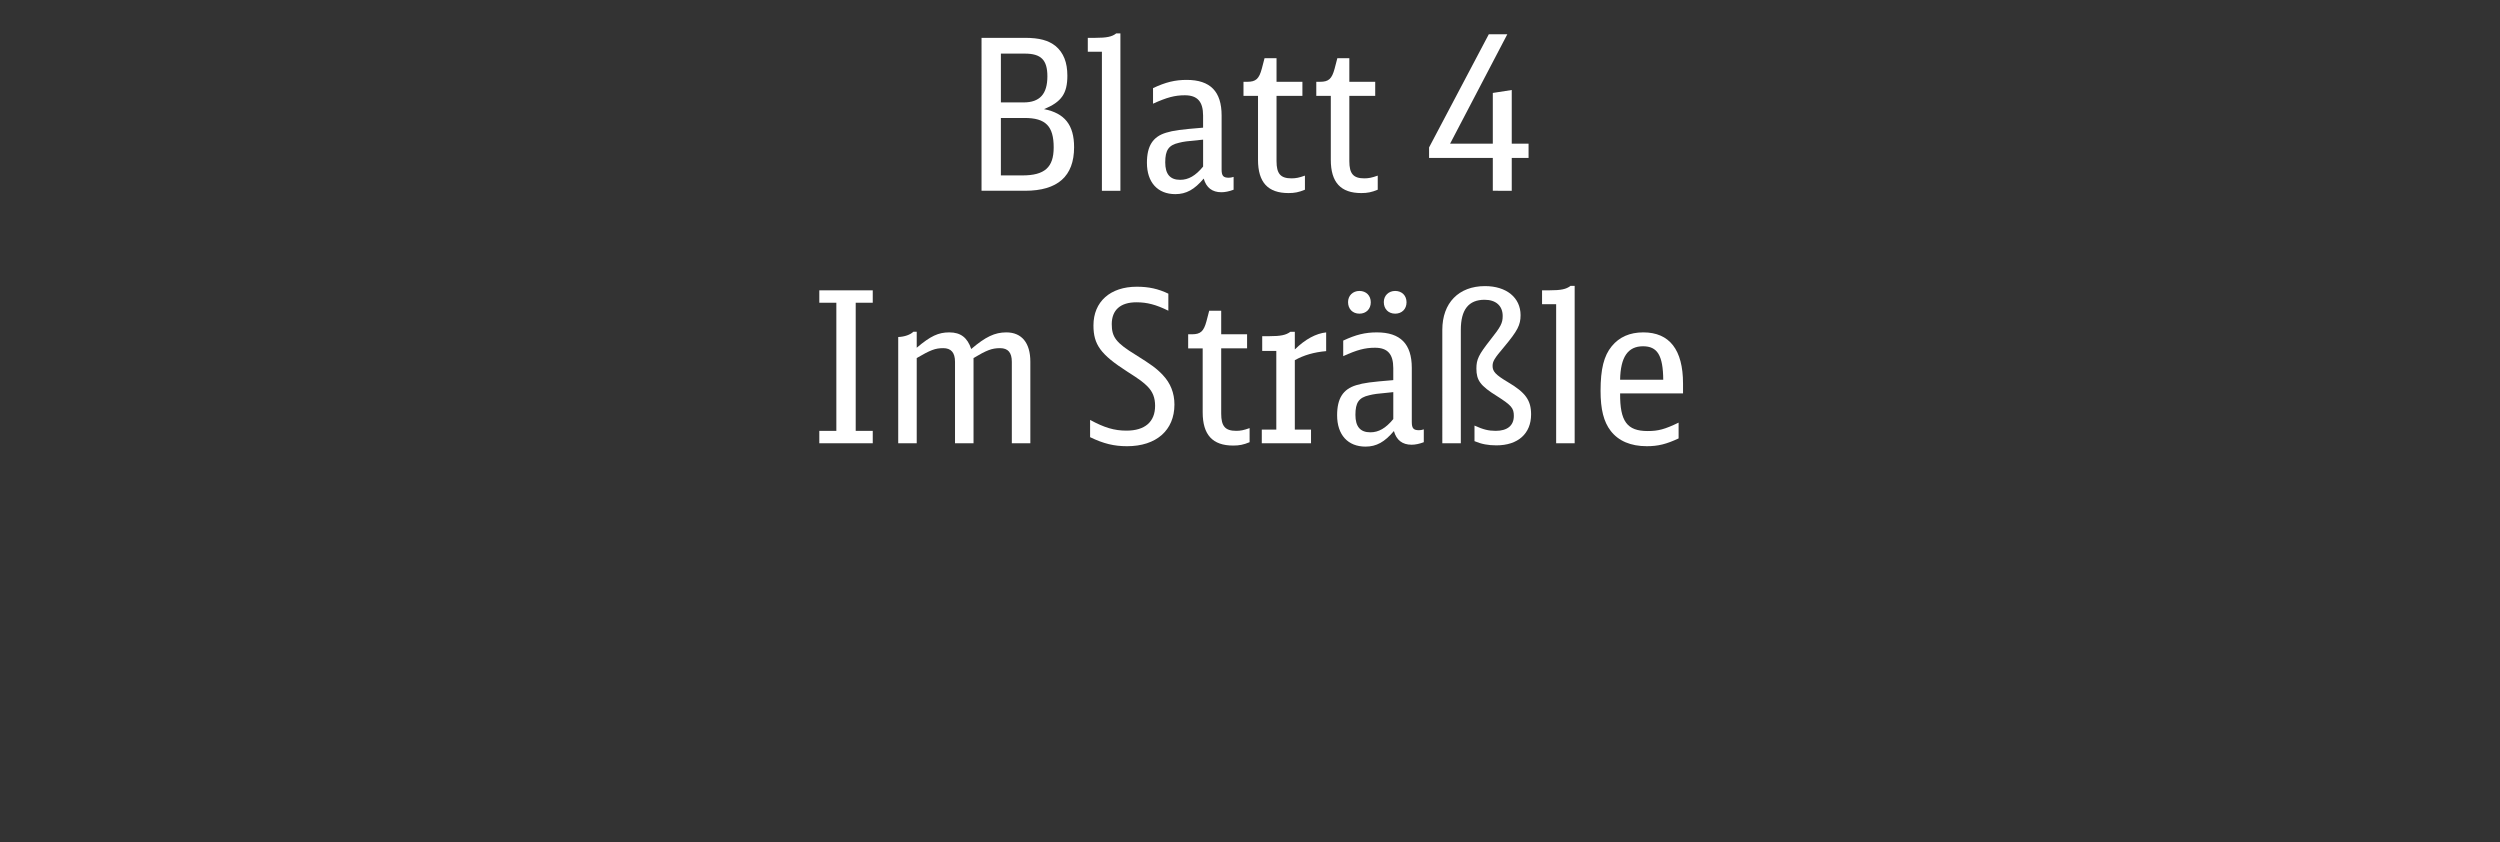 <?xml version="1.0" encoding="utf-8"?>
<!-- Generator: Adobe Illustrator 24.2.0, SVG Export Plug-In . SVG Version: 6.00 Build 0)  -->
<svg version="1.1" id="Ebene_1" xmlns="http://www.w3.org/2000/svg" xmlns:xlink="http://www.w3.org/1999/xlink" x="0px" y="0px"
	 width="202px" height="68.031px" viewBox="0 0 202 68.031" enable-background="new 0 0 202 68.031" xml:space="preserve">
<rect x="0" y="0" width="202" height="68.031" fill="#333333" stroke="none"/>
<g>
	<path fill="#FFFFFF" d="M79.309,3.057h3.501c1.173,0,1.904,0.204,2.482,0.662c0.646,0.545,0.951,1.326,0.951,2.397
		c0,1.444-0.476,2.125-1.887,2.702c1.666,0.323,2.431,1.275,2.431,3.077c0,2.346-1.325,3.519-3.96,3.519h-3.519V3.057z
		 M82.708,8.275c1.309,0,1.921-0.68,1.921-2.107c0-1.326-0.511-1.836-1.819-1.836h-1.938v3.943H82.708z M82.605,14.173
		c1.802,0,2.533-0.646,2.533-2.261c0-1.717-0.646-2.38-2.346-2.38h-1.921v4.641H82.605z"/>
	<path fill="#FFFFFF" d="M89.034,15.414V4.178h-1.14V3.057h0.612c0.901,0,1.343-0.085,1.683-0.357h0.34v12.715H89.034z"/>
	<path fill="#FFFFFF" d="M99.675,15.329c-0.356,0.136-0.697,0.204-0.985,0.204c-0.748,0-1.225-0.374-1.429-1.105
		c-0.747,0.885-1.41,1.258-2.294,1.258c-1.429,0-2.295-0.951-2.295-2.532c0-1.36,0.476-2.107,1.547-2.431
		c0.629-0.188,1.139-0.255,2.991-0.408V9.346c0-1.139-0.459-1.648-1.479-1.648c-0.799,0-1.445,0.17-2.566,0.68V7.119
		c1.02-0.477,1.768-0.663,2.72-0.663c1.903,0,2.821,0.935,2.821,2.873v4.368c0,0.51,0.136,0.663,0.578,0.663
		c0.136,0,0.221-0.018,0.391-0.068V15.329z M97.21,11.283c-1.444,0.137-1.529,0.153-1.954,0.255
		c-0.833,0.188-1.105,0.596-1.105,1.581c0,0.952,0.391,1.411,1.207,1.411c0.663,0,1.241-0.323,1.853-1.071V11.283z"/>
	<path fill="#FFFFFF" d="M105.438,15.329c-0.493,0.204-0.833,0.271-1.326,0.271c-1.666,0-2.465-0.866-2.465-2.686V7.748h-1.173
		V6.609h0.306c0.697,0,0.952-0.238,1.173-1.055l0.222-0.85h0.969v1.904h2.091v1.139h-2.091v5.27c0,1.02,0.323,1.394,1.207,1.394
		c0.356,0,0.611-0.051,1.088-0.221V15.329z"/>
	<path fill="#FFFFFF" d="M111.32,15.329c-0.493,0.204-0.833,0.271-1.326,0.271c-1.666,0-2.465-0.866-2.465-2.686V7.748h-1.173V6.609
		h0.306c0.697,0,0.952-0.238,1.173-1.055l0.222-0.85h0.969v1.904h2.091v1.139h-2.091v5.27c0,1.02,0.323,1.394,1.207,1.394
		c0.356,0,0.611-0.051,1.088-0.221V15.329z"/>
	<path fill="#FFFFFF" d="M120.619,15.414v-2.651h-5.15v-0.851l4.827-9.145h1.496l-4.623,8.839h3.45V7.51l1.53-0.238v4.335h1.359
		v1.156h-1.359v2.651H120.619z"/>
	<path fill="#FFFFFF" d="M67.577,24.46H66.2v-1.003h4.318v1.003h-1.377v10.352h1.377v1.003H66.2v-1.003h1.377V24.46z"/>
	<path fill="#FFFFFF" d="M72.576,27.231c0.51-0.018,0.985-0.188,1.224-0.425h0.271v1.292c1.122-0.952,1.751-1.241,2.635-1.241
		c0.918,0,1.462,0.425,1.769,1.343c1.155-0.986,1.903-1.343,2.838-1.343c1.241,0,1.938,0.85,1.938,2.362v6.596h-1.496v-6.579
		c0-0.748-0.306-1.105-0.952-1.105c-0.663,0-1.088,0.17-2.142,0.799v6.885h-1.496v-6.579c0-0.748-0.322-1.105-0.951-1.105
		c-0.646,0-1.037,0.153-2.143,0.799v6.885h-1.495V27.231z"/>
	<path fill="#FFFFFF" d="M88.08,33.928c1.155,0.629,1.954,0.867,2.94,0.867c1.496,0,2.312-0.714,2.312-2.006
		c0-0.646-0.187-1.122-0.595-1.547c-0.34-0.34-0.595-0.544-1.666-1.225c-2.142-1.376-2.72-2.176-2.72-3.723
		c0-1.92,1.36-3.127,3.502-3.127c0.969,0,1.733,0.17,2.55,0.561v1.377c-1.003-0.493-1.717-0.68-2.584-0.68
		c-1.292,0-1.989,0.629-1.989,1.768c0,1.054,0.357,1.513,1.938,2.481c1.224,0.766,1.683,1.088,2.192,1.632
		c0.612,0.646,0.935,1.445,0.935,2.38c0,2.074-1.461,3.367-3.824,3.367c-1.054,0-1.903-0.204-2.991-0.731V33.928z"/>
	<path fill="#FFFFFF" d="M100.967,35.73c-0.493,0.204-0.833,0.271-1.326,0.271c-1.665,0-2.464-0.867-2.464-2.686v-5.167h-1.173
		V27.01h0.306c0.697,0,0.952-0.238,1.173-1.055l0.221-0.85h0.969v1.904h2.091v1.139h-2.091v5.27c0,1.02,0.323,1.394,1.207,1.394
		c0.357,0,0.612-0.051,1.088-0.221V35.73z"/>
	<path fill="#FFFFFF" d="M101.953,34.71h1.173v-6.357h-1.139v-1.19h0.595c0.884,0,1.326-0.085,1.683-0.356h0.357v1.428
		c0.85-0.833,1.717-1.292,2.532-1.377v1.513c-0.969,0.085-1.802,0.323-2.532,0.731v5.609h1.309v1.105h-3.978V34.71z"/>
	<path fill="#FFFFFF" d="M115.042,35.73c-0.356,0.136-0.697,0.204-0.985,0.204c-0.748,0-1.225-0.374-1.429-1.106
		c-0.747,0.885-1.41,1.258-2.294,1.258c-1.429,0-2.295-0.952-2.295-2.533c0-1.36,0.476-2.107,1.547-2.431
		c0.629-0.188,1.139-0.255,2.991-0.408v-0.969c0-1.139-0.459-1.648-1.479-1.648c-0.799,0-1.445,0.17-2.566,0.68V27.52
		c1.02-0.477,1.768-0.663,2.72-0.663c1.903,0,2.821,0.935,2.821,2.873v4.368c0,0.51,0.136,0.663,0.578,0.663
		c0.136,0,0.221-0.018,0.391-0.068V35.73z M110.759,24.426c0,0.544-0.374,0.918-0.918,0.918s-0.918-0.374-0.918-0.936
		c0-0.526,0.391-0.9,0.918-0.9C110.385,23.508,110.759,23.882,110.759,24.426z M112.577,31.684
		c-1.444,0.137-1.529,0.153-1.954,0.255c-0.833,0.188-1.105,0.596-1.105,1.581c0,0.952,0.391,1.411,1.207,1.411
		c0.663,0,1.241-0.323,1.853-1.071V31.684z M113.648,24.426c0,0.544-0.374,0.918-0.918,0.918s-0.918-0.374-0.918-0.936
		c0-0.526,0.391-0.9,0.918-0.9C113.274,23.508,113.648,23.882,113.648,24.426z"/>
	<path fill="#FFFFFF" d="M116.539,26.652c0-2.176,1.325-3.535,3.45-3.535c1.734,0,2.873,0.935,2.873,2.346
		c0,0.799-0.238,1.258-1.343,2.583c-0.782,0.918-0.918,1.156-0.918,1.53c0,0.441,0.255,0.714,1.224,1.292
		c1.445,0.85,1.887,1.479,1.887,2.617c0,1.547-1.054,2.5-2.805,2.5c-0.663,0-1.207-0.102-1.768-0.34v-1.258
		c0.714,0.323,1.139,0.425,1.717,0.425c0.935,0,1.462-0.425,1.462-1.207c0-0.629-0.188-0.85-1.36-1.598
		c-1.343-0.833-1.665-1.274-1.665-2.227c0-0.748,0.187-1.122,1.121-2.312c0.851-1.071,1.003-1.36,1.003-1.938
		c0-0.815-0.544-1.309-1.462-1.309c-1.292,0-1.921,0.799-1.921,2.431v9.163h-1.495V26.652z"/>
	<path fill="#FFFFFF" d="M125.737,35.815V24.578h-1.139v-1.121h0.612c0.9,0,1.343-0.085,1.683-0.357h0.34v12.715H125.737z"/>
	<path fill="#FFFFFF" d="M130.905,31.786c-0.018,2.261,0.561,3.042,2.227,3.042c0.85,0,1.377-0.136,2.499-0.68v1.276
		c-0.986,0.459-1.649,0.629-2.567,0.629c-1.309,0-2.294-0.425-2.923-1.242c-0.562-0.73-0.816-1.733-0.816-3.229
		c0-1.768,0.272-2.839,0.901-3.604c0.611-0.748,1.462-1.122,2.55-1.122c2.124,0,3.212,1.411,3.212,4.131v0.799H130.905z
		 M134.39,30.681c-0.017-1.972-0.476-2.702-1.632-2.702c-1.224,0-1.818,0.866-1.853,2.702H134.39z"/>
</g>
</svg>
